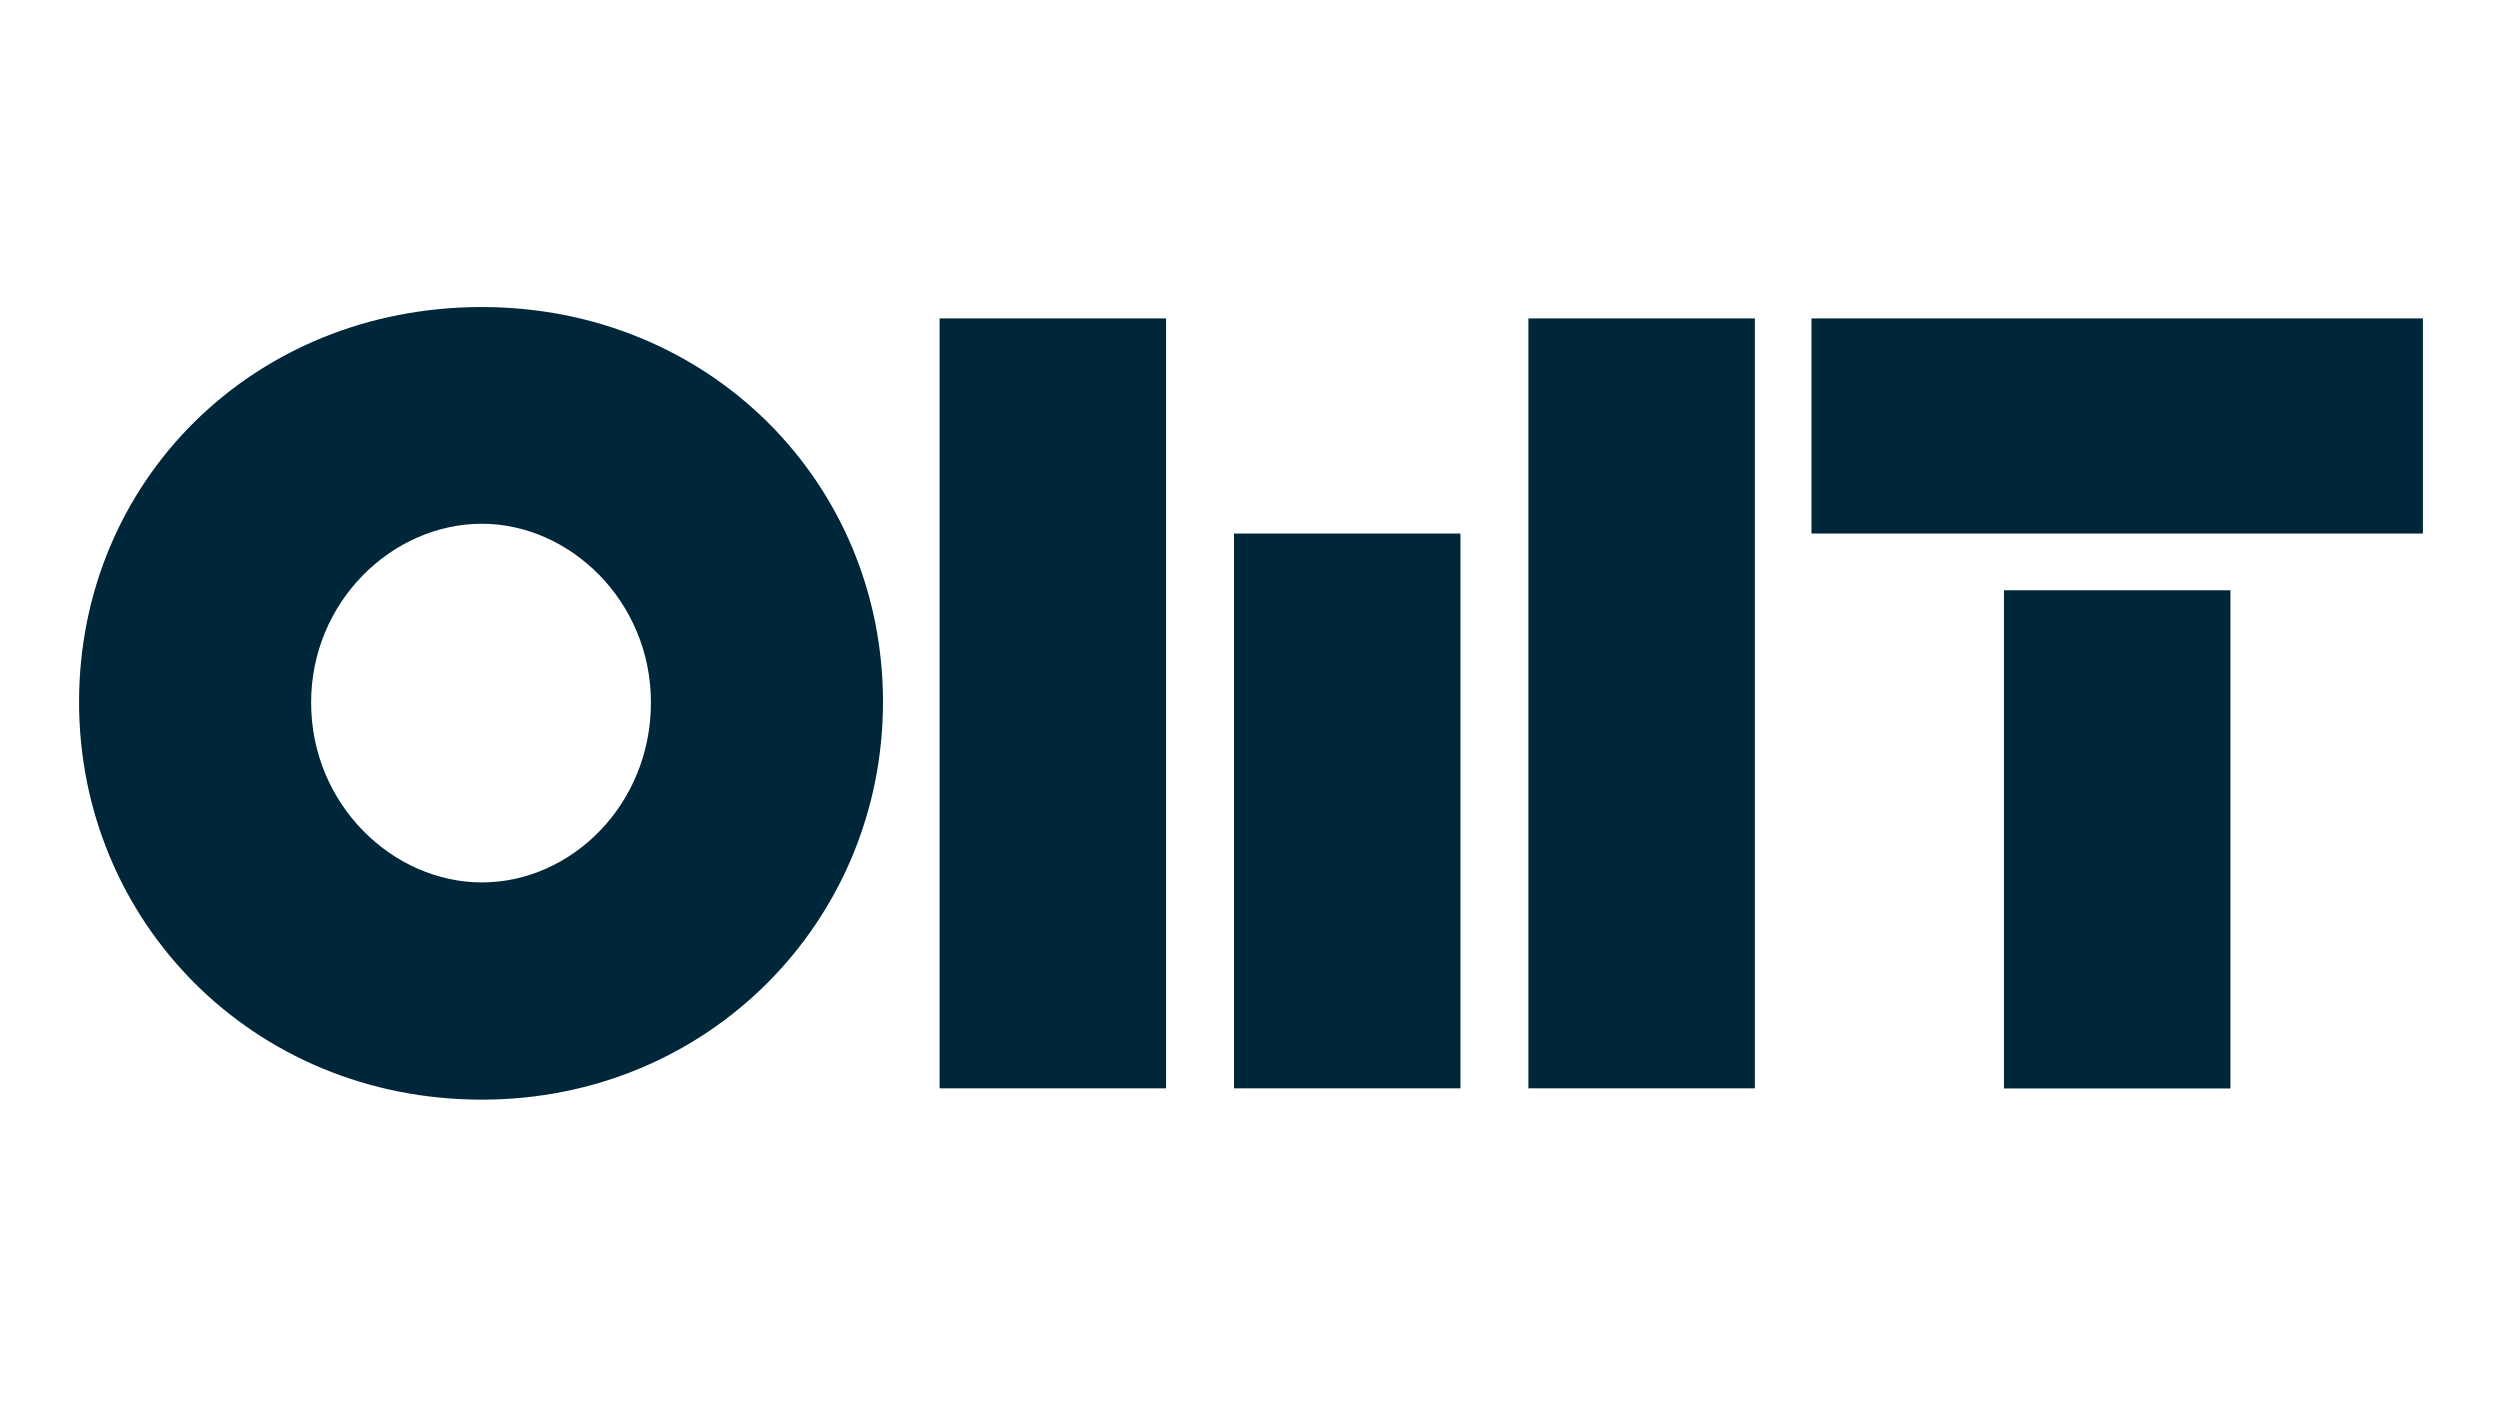 <?xml version="1.0" encoding="UTF-8" standalone="no"?>
<!DOCTYPE svg PUBLIC "-//W3C//DTD SVG 1.1//EN" "http://www.w3.org/Graphics/SVG/1.1/DTD/svg11.dtd">
<svg width="100%" height="100%" viewBox="0 0 1920 1080" version="1.1" xmlns="http://www.w3.org/2000/svg" xmlns:xlink="http://www.w3.org/1999/xlink" xml:space="preserve" xmlns:serif="http://www.serif.com/" style="fill-rule:evenodd;clip-rule:evenodd;stroke-linejoin:round;stroke-miterlimit:2;">
    <g transform="matrix(1,0,0,1,-1970,0)">
        <rect id="OMT-Ink-extended-logo" serif:id="OMT Ink extended logo" x="1970" y="0" width="1920" height="1080" style="fill:none;"/>
        <g id="OMT-Ink-extended-logo1" serif:id="OMT Ink extended logo">
            <g transform="matrix(4.348,0,0,4.348,-15535.2,-3764.35)">
                <path d="M4111.15,1060C4151.18,1060 4182,1028.44 4182,989.76C4182,950.891 4151.18,920 4111.15,920C4070.62,920 4040,950.891 4040,989.76C4040,1028.44 4070.62,1060 4111.15,1060ZM4420,970.029L4380,970.029L4380,1058.03L4420,1058.03L4420,970.029ZM4284,960L4244,960L4244,1058L4284,1058L4284,960ZM4232,922L4192,922L4192,1058L4232,1058L4232,922ZM4336,922L4296,922L4296,1058L4336,1058L4336,922ZM4080.99,989.856C4080.99,972.004 4095.34,958.278 4111.15,958.278C4126.66,958.278 4141.01,971.908 4141.01,989.856C4141.01,1007.9 4126.95,1021.63 4111.15,1021.63C4095.44,1021.63 4080.99,1007.9 4080.99,989.856ZM4346,922L4346,960L4454,960L4454,922L4346,922Z" style="fill:rgb(0,38,58);fill-rule:nonzero;"/>
            </g>
        </g>
    </g>
</svg>
